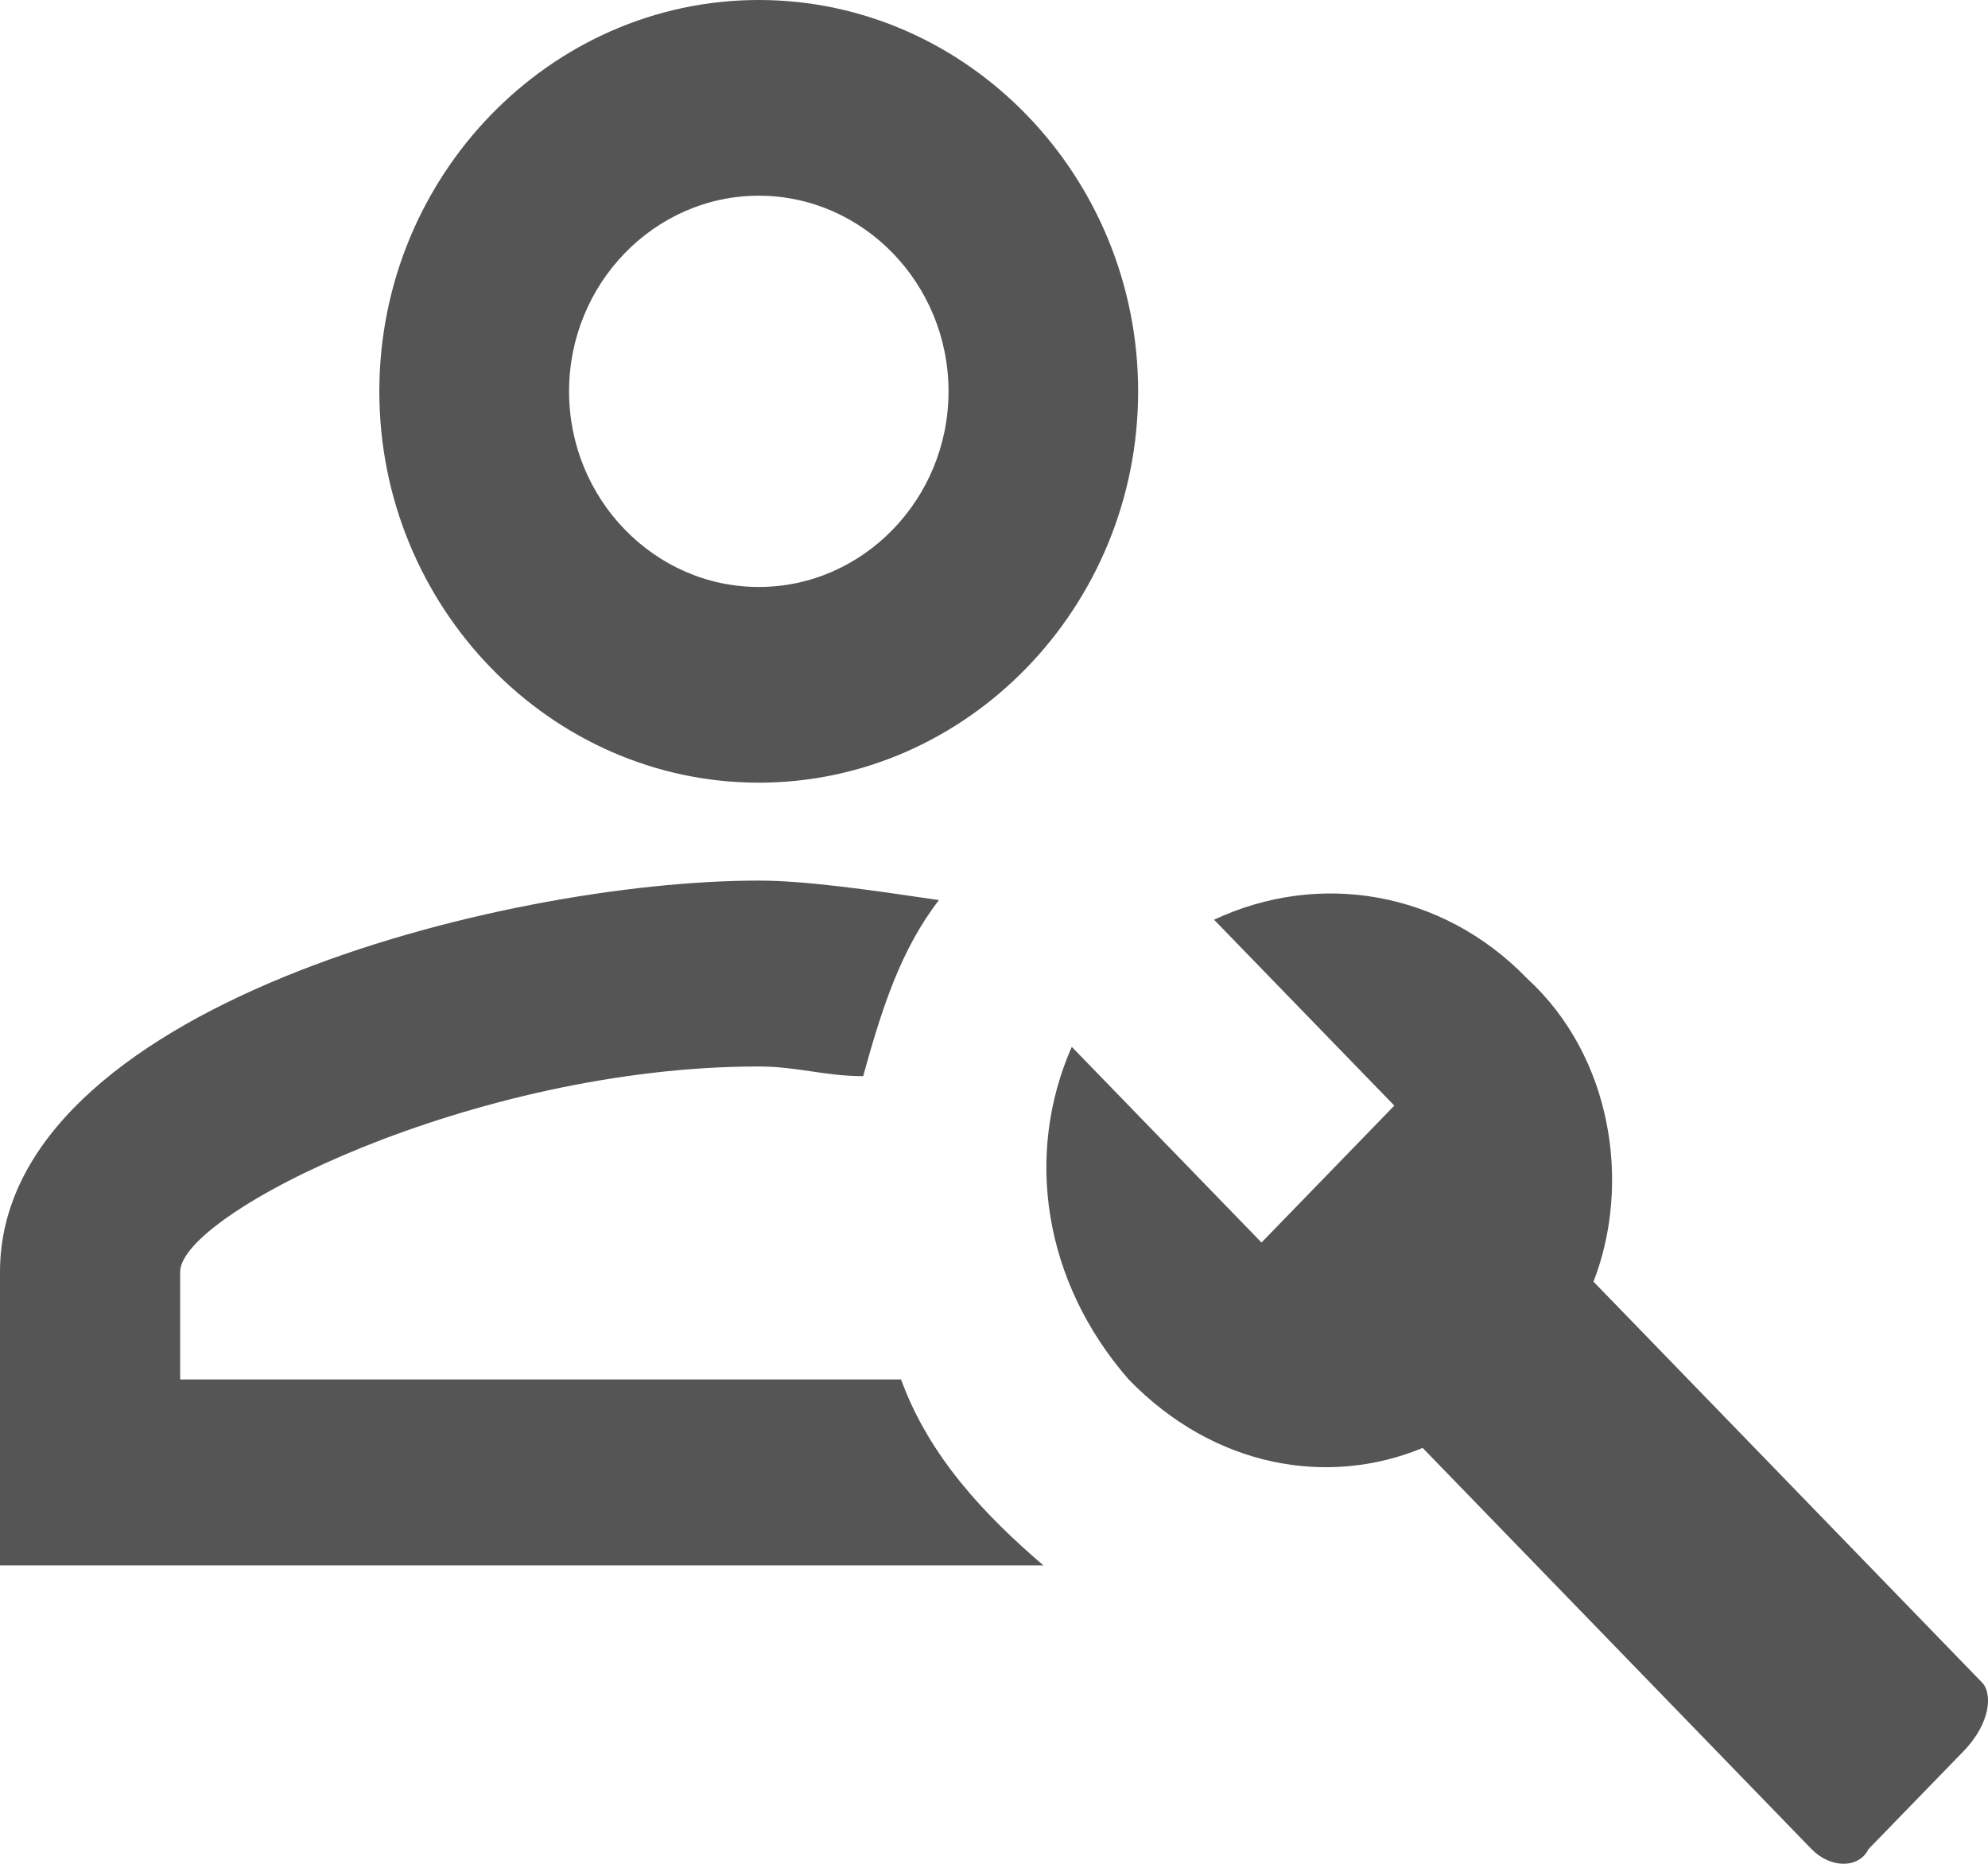 <svg width="16" height="15" viewBox="0 0 16 15" fill="none" xmlns="http://www.w3.org/2000/svg">
<path d="M15.954 13.543L12.825 10.315C13.13 9.528 12.977 8.504 12.29 7.874C11.603 7.165 10.611 7.008 9.771 7.402L11.222 8.898L10.153 10L8.626 8.425C8.244 9.291 8.397 10.315 9.084 11.102C9.771 11.811 10.687 11.969 11.45 11.653L14.58 14.882C14.733 15.039 14.962 15.039 15.038 14.882L15.802 14.095C16.031 13.858 16.031 13.622 15.954 13.543ZM6.107 6.299C7.786 6.299 9.16 4.882 9.16 3.15C9.16 1.417 7.786 0 6.107 0C4.428 0 3.053 1.417 3.053 3.15C3.053 4.882 4.428 6.299 6.107 6.299ZM6.107 1.575C6.947 1.575 7.634 2.283 7.634 3.15C7.634 4.016 6.947 4.724 6.107 4.724C5.267 4.724 4.58 4.016 4.58 3.15C4.58 2.283 5.267 1.575 6.107 1.575ZM8.397 12.598H0V10.236C0 8.11 4.046 7.087 6.107 7.087C6.489 7.087 7.023 7.165 7.557 7.244C7.252 7.638 7.099 8.11 6.947 8.661C6.641 8.661 6.412 8.583 6.107 8.583C3.817 8.583 1.45 9.764 1.45 10.236V11.102H7.252C7.481 11.732 7.939 12.205 8.397 12.598Z" fill="#555555"/>
</svg>
